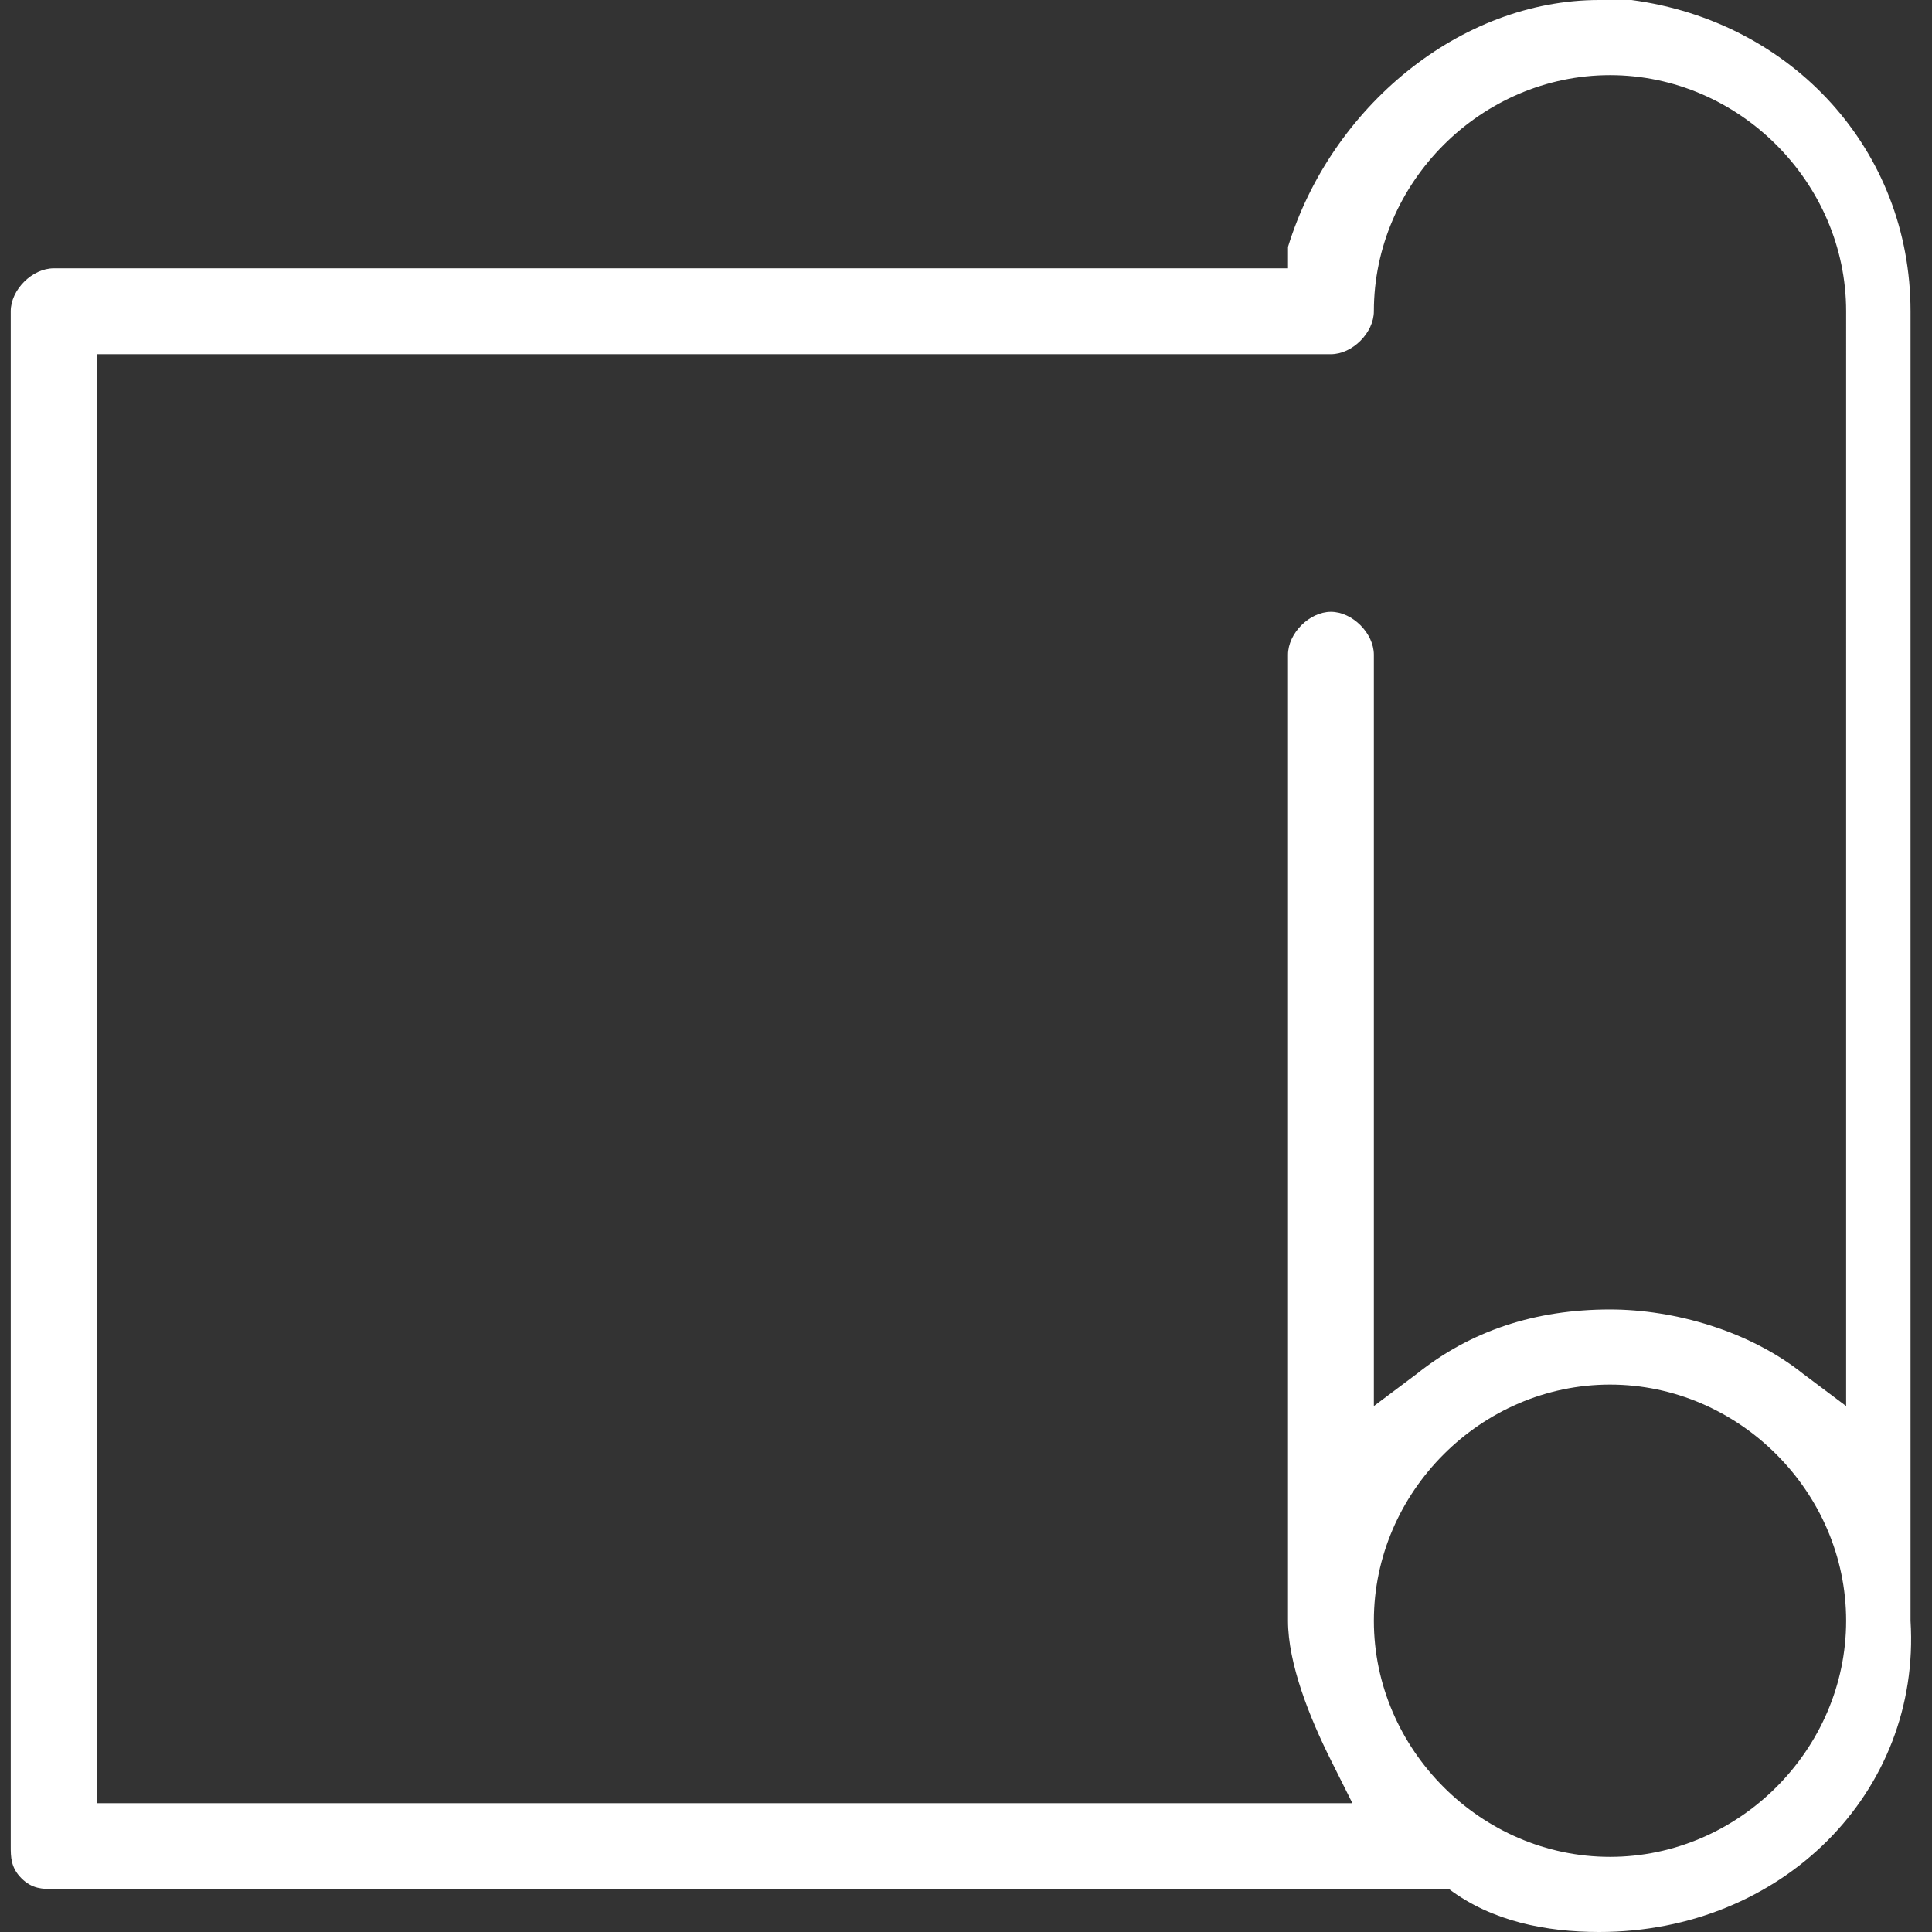 <?xml version="1.0" standalone="no"?><!DOCTYPE svg PUBLIC "-//W3C//DTD SVG 1.1//EN" "http://www.w3.org/Graphics/SVG/1.1/DTD/svg11.dtd"><svg t="1758851875240" class="icon" viewBox="0 0 1024 1024" version="1.1" xmlns="http://www.w3.org/2000/svg" p-id="22899" xmlns:xlink="http://www.w3.org/1999/xlink" width="200" height="200"><rect x="0" y="0" width="1024" height="1024" fill="#333333" stroke="none"/><path d="M847.644 1024c-28.444 0-56.889-5.689-79.644-22.756H28.444c-5.689 0-11.378 0-17.067-5.689-5.689-5.689-5.689-11.378-5.689-17.067V164.978c0-11.378 11.378-22.756 22.756-22.756H682.667v-11.378C705.422 56.889 773.689 0 847.644 0h17.067c85.333 11.378 147.911 79.644 147.911 164.978v694.044c5.689 91.022-68.267 164.978-164.978 164.978z m5.689-290.133c-68.267 0-125.156 56.889-125.156 125.156s56.889 125.156 125.156 125.156c68.267 0 125.156-56.889 125.156-125.156s-56.889-125.156-125.156-125.156zM51.2 955.733h665.6l-11.378-22.756c-11.378-22.756-22.756-51.2-22.756-73.956v-17.067-494.933c0-11.378 11.378-22.756 22.756-22.756s22.756 11.378 22.756 22.756v398.222l22.756-17.067c28.444-22.756 62.578-34.133 102.4-34.133 34.133 0 73.956 11.378 102.4 34.133l22.756 17.067V164.978c0-68.267-56.889-125.156-125.156-125.156s-125.156 56.889-125.156 125.156c0 11.378-11.378 22.756-22.756 22.756H51.2v768z" p-id="22900" fill="#ffffff"></path></svg>